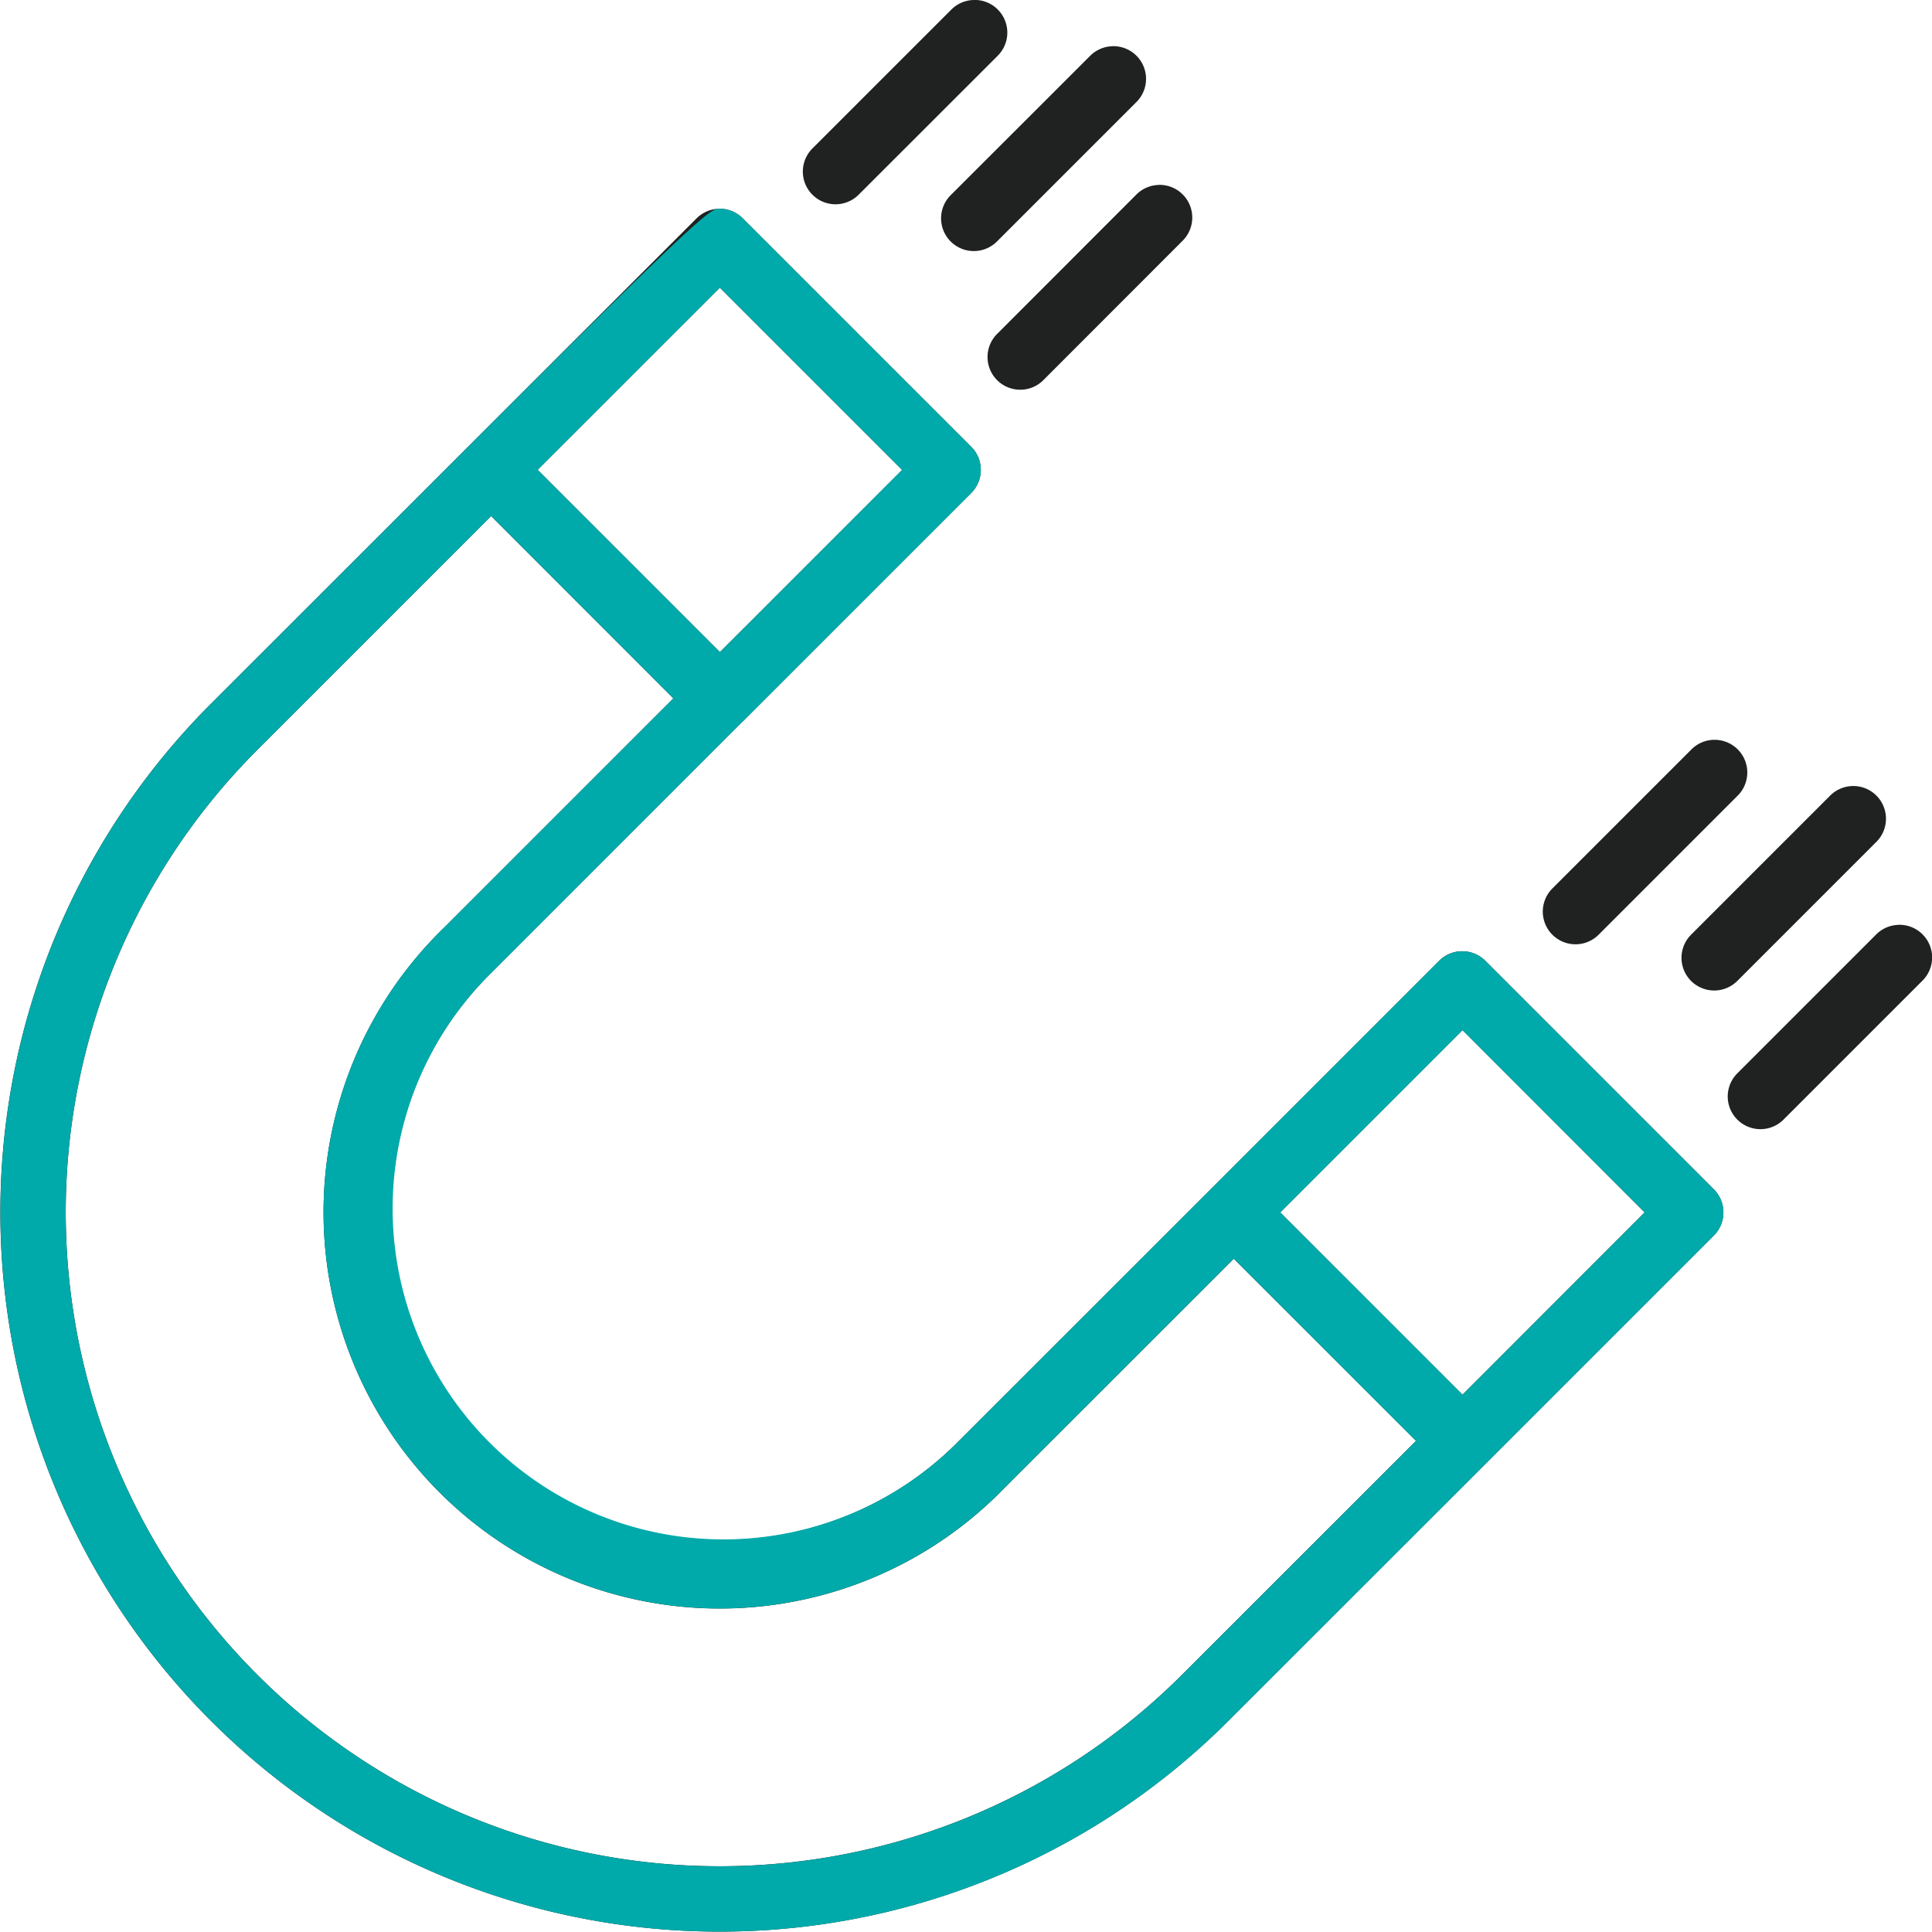 <?xml version="1.0" encoding="UTF-8"?> <svg xmlns="http://www.w3.org/2000/svg" width="118.546" height="118.545" viewBox="0 0 118.546 118.545"><g id="Group_655" data-name="Group 655" transform="translate(-443 -1606.638)"><g id="noun_attract_1506840" transform="translate(443 1606.638)"><path id="Path_579" data-name="Path 579" d="M60.966,1021.59a2.006,2.006,0,0,0-1.379.6l-4.147,4.146-4.364,4.364a2.006,2.006,0,0,0,2.837,2.837l8.518-8.511a2.006,2.006,0,0,0-1.466-3.44Zm8.519,2.837a2.008,2.008,0,0,0-1.379.6l-8.518,8.511a2.009,2.009,0,1,0,2.845,2.836l8.511-8.51a2.006,2.006,0,0,0-1.458-3.44Zm2.837,8.511a2.006,2.006,0,0,0-1.379.6l-8.51,8.517a2.006,2.006,0,1,0,2.837,2.836l8.511-8.518a2.007,2.007,0,0,0-1.458-3.44ZM45.356,1034.4a2.008,2.008,0,0,0-1.387.587L30.051,1048.9l-.1.1-15.775,15.767a44.136,44.136,0,0,0,62.418,62.418l15.681-15.673c.032-.03.063-.06.092-.092l14.019-14.02a2.006,2.006,0,0,0,0-2.837l-14.019-14.019a2.006,2.006,0,0,0-2.837,0l-13.886,13.887c-.046.042-.09.086-.132.132l-15.453,15.446A20.3,20.3,0,1,1,31.353,1081.3L46.7,1065.952c.034-.029.068-.06.1-.092l14.02-14.019a2.006,2.006,0,0,0,0-2.837l-14.02-14.02a2.008,2.008,0,0,0-1.45-.587Zm.04,4.843,11.183,11.182L45.4,1061.6l-11.183-11.183Zm-14.027,14.019h0l11.175,11.183-14.027,14.027a24.314,24.314,0,1,0,34.379,34.38l14.035-14.027L88.113,1110l-14.356,14.349a40.124,40.124,0,0,1-56.744-56.744l14.349-14.349Zm75,13.722a2.006,2.006,0,0,0-1.379.612l-8.511,8.51a2.006,2.006,0,1,0,2.838,2.837l8.51-8.51a2.006,2.006,0,0,0-1.458-3.448Zm8.51,2.837a2.005,2.005,0,0,0-1.379.611l-8.51,8.51a2.006,2.006,0,1,0,2.837,2.837l8.51-8.51a2.007,2.007,0,0,0-1.458-3.449Zm2.837,8.518a2.005,2.005,0,0,0-1.379.6l-8.51,8.511a2.006,2.006,0,1,0,2.837,2.837l8.511-8.511a2.006,2.006,0,0,0-1.458-3.441ZM90.965,1084.8l11.175,11.183-11.175,11.183-11.183-11.183Z" transform="translate(-1.227 -1021.59)" fill="#202121"></path><path id="Path_578" data-name="Path 578" d="M45.356,1032.991c-.521.008-1.019.219-15.3,14.505l-.1.1-15.775,15.767a44.136,44.136,0,0,0,62.418,62.418l15.681-15.673c.032-.03.063-.06.092-.092L106.387,1096a2.006,2.006,0,0,0,0-2.837l-14.019-14.019a2.006,2.006,0,0,0-2.837,0l-13.886,13.887c-.046.042-.09.086-.132.132l-15.453,15.446A20.3,20.3,0,1,1,31.353,1079.9L46.7,1064.548c.034-.029.068-.06.1-.092l14.02-14.019a2.006,2.006,0,0,0,0-2.837L46.8,1033.58a2.008,2.008,0,0,0-1.45-.587Zm.04,4.843,11.183,11.182L45.4,1060.2l-11.183-11.183Zm-14.027,14.019h0l11.175,11.183-14.027,14.027a24.314,24.314,0,1,0,34.379,34.38l14.035-14.027L88.113,1108.6l-14.356,14.349A40.124,40.124,0,0,1,17.013,1066.2l14.349-14.349Zm59.6,31.543,11.175,11.183-11.175,11.183L79.783,1094.58Z" transform="translate(-1.227 -1020.185)" fill="#0aa"></path></g></g></svg> 